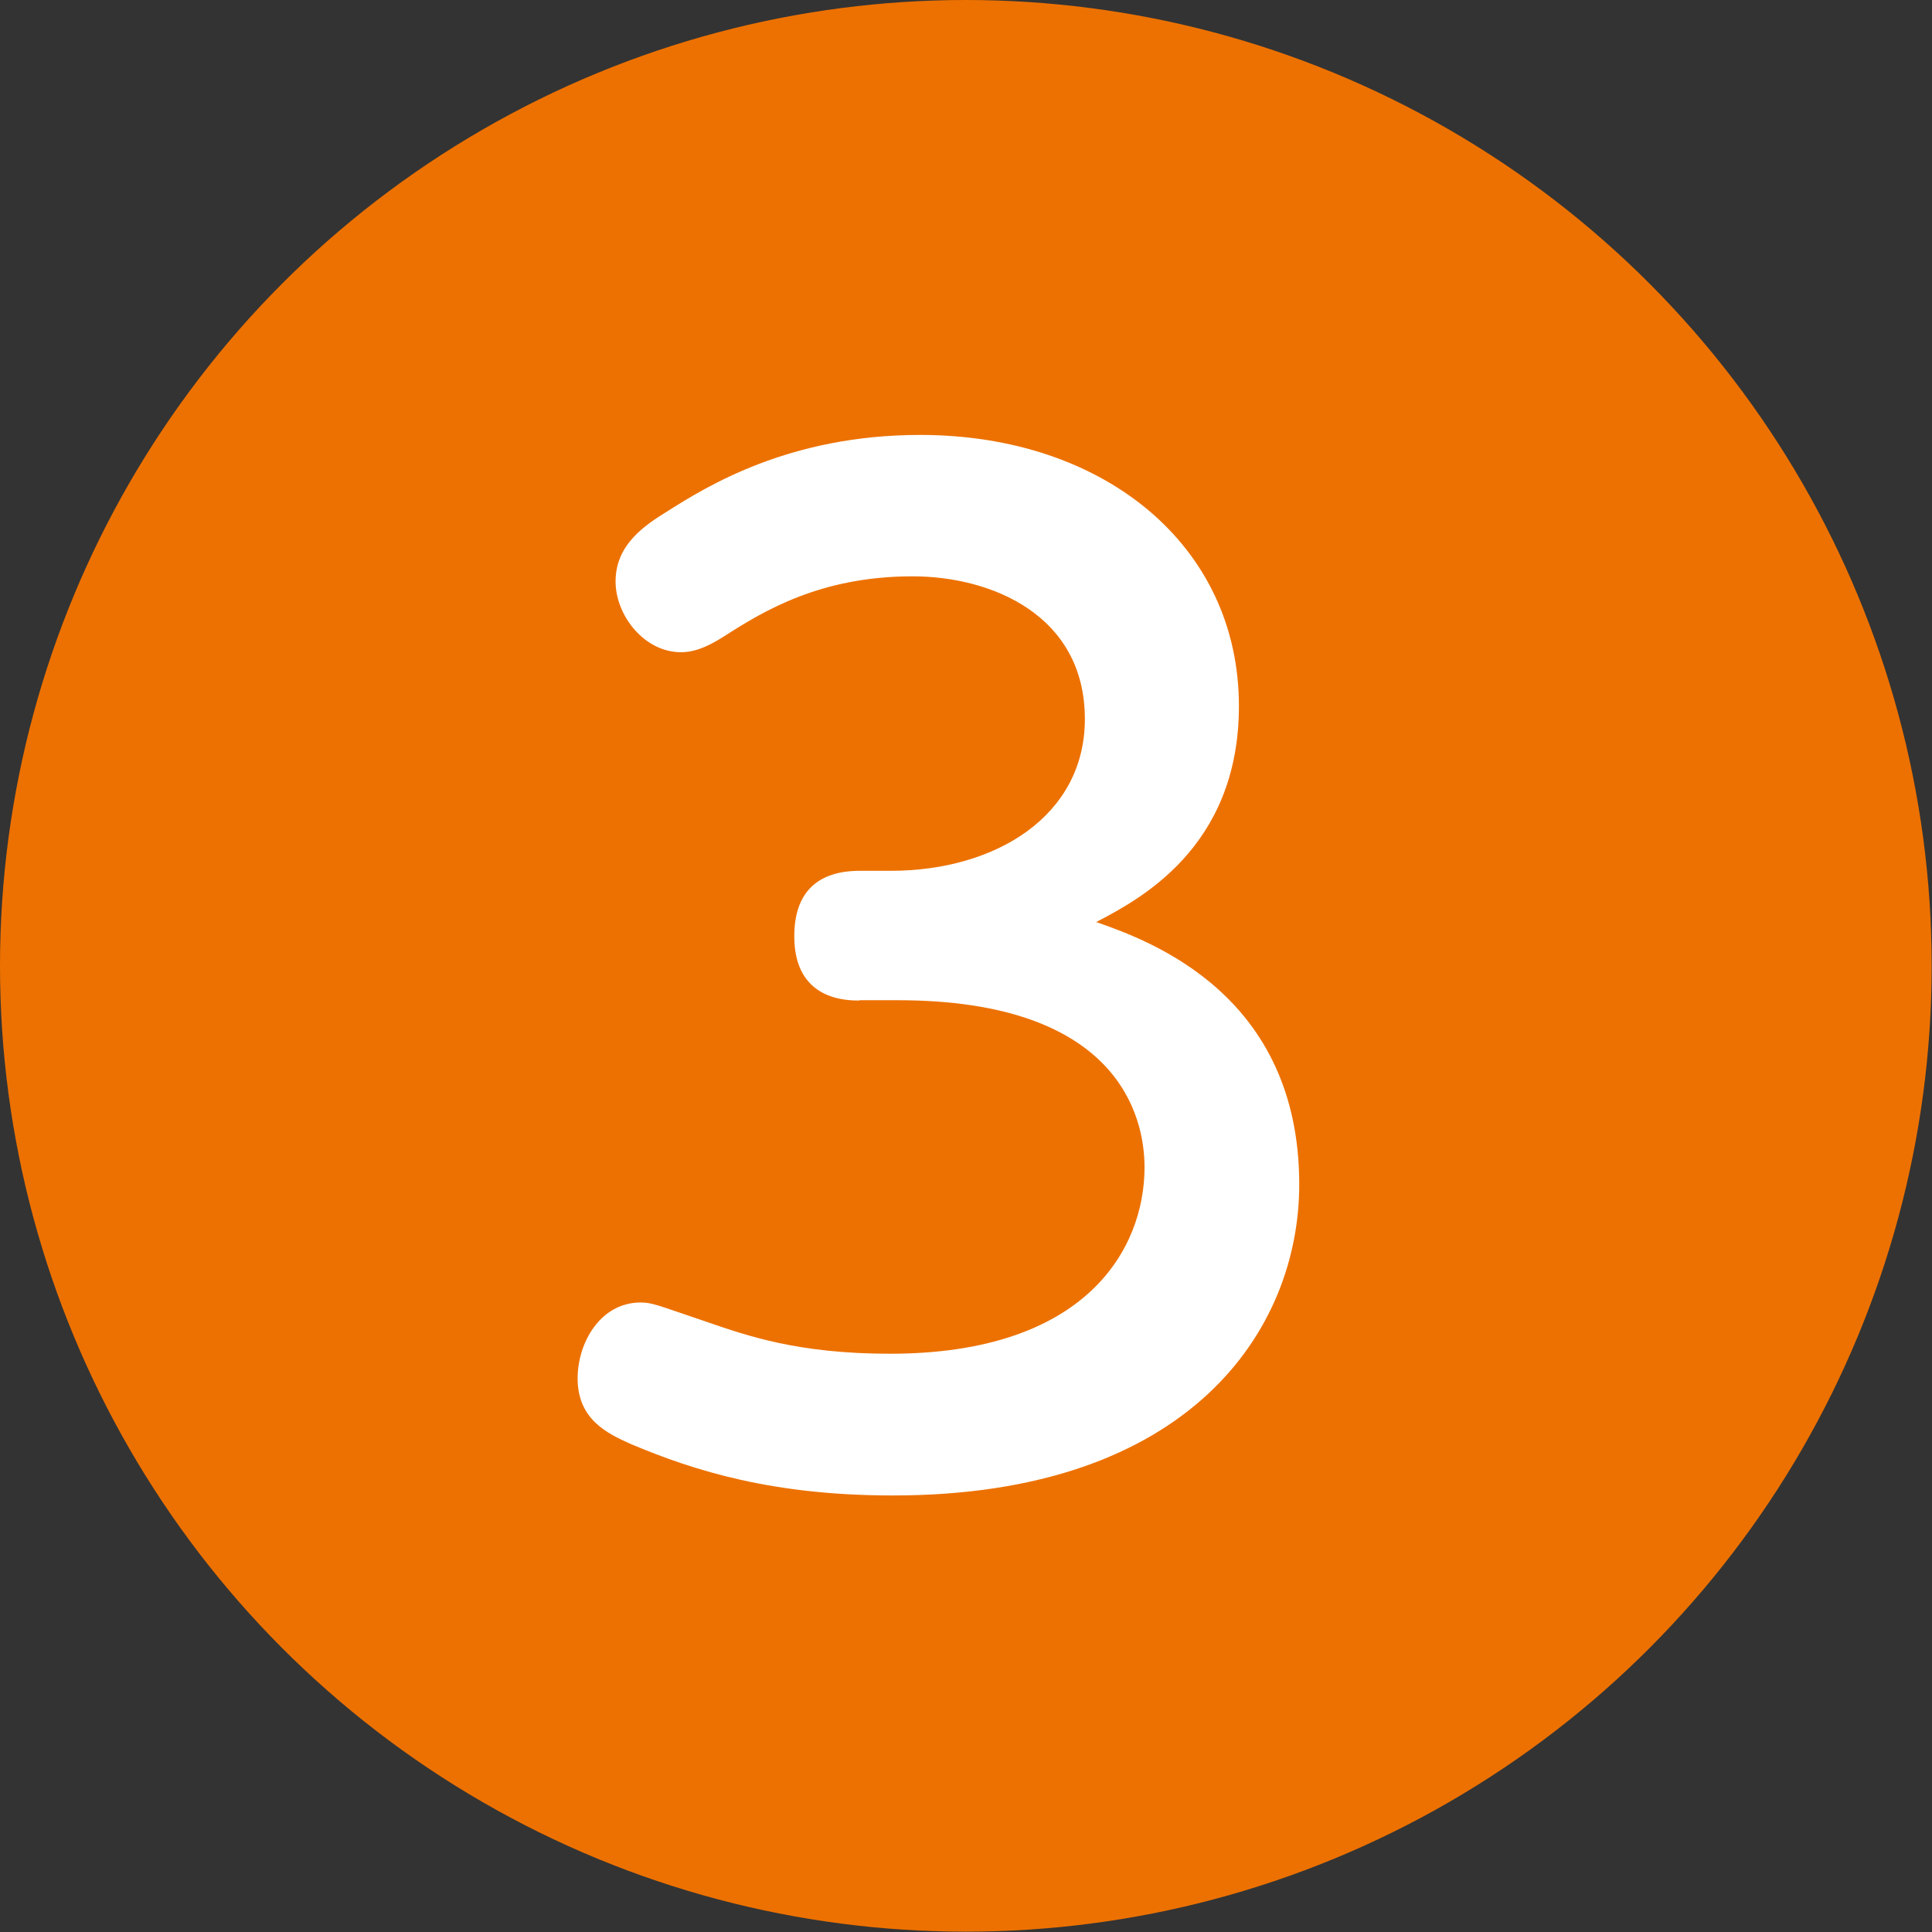 <?xml version="1.0" encoding="UTF-8"?>
<svg id="_レイヤー_2" data-name="レイヤー 2" xmlns="http://www.w3.org/2000/svg" width="59.57" height="59.57" viewBox="0 0 59.57 59.57">
  <rect x="0" y="0" width="59.57" height="59.57" fill="#333333" stroke="none"/>
  <defs>
    <style>
      .cls-1 {
        fill: #fff;
      }

      .cls-2 {
        fill: #ed7100;
      }
    </style>
  </defs>
  <g id="design">
    <g>
      <circle class="cls-2" cx="29.78" cy="29.78" r="29.78"/>
      <path class="cls-1" d="m26.51,30.85c-.4,0-2.02,0-2.02-1.98,0-1.39.75-2.02,2.02-2.02h.95c3.25,0,5.99-1.7,5.99-4.68,0-3.21-2.89-4.4-5.31-4.4-2.85,0-4.6,1.07-5.83,1.86-.32.2-.79.48-1.31.48-1.15,0-2.02-1.15-2.02-2.18,0-1.15.91-1.74,1.62-2.18,1.19-.75,3.73-2.34,7.77-2.34,5.67,0,9.83,3.41,9.83,8.36,0,4.4-3.13,5.99-4.4,6.66,1.7.59,6.26,2.26,6.26,8.09,0,4.48-3.37,9.59-12.53,9.59-3.69,0-6.1-.75-8.09-1.59-.71-.32-1.63-.75-1.63-2.02,0-1.11.71-2.34,1.94-2.34.36,0,.51.08,2.02.59,1.27.44,2.85.99,5.67.99,6.07,0,7.85-3.25,7.85-5.75,0-1.59-.83-5.15-7.61-5.15h-1.19Z"/>
    </g>
  </g>
</svg>